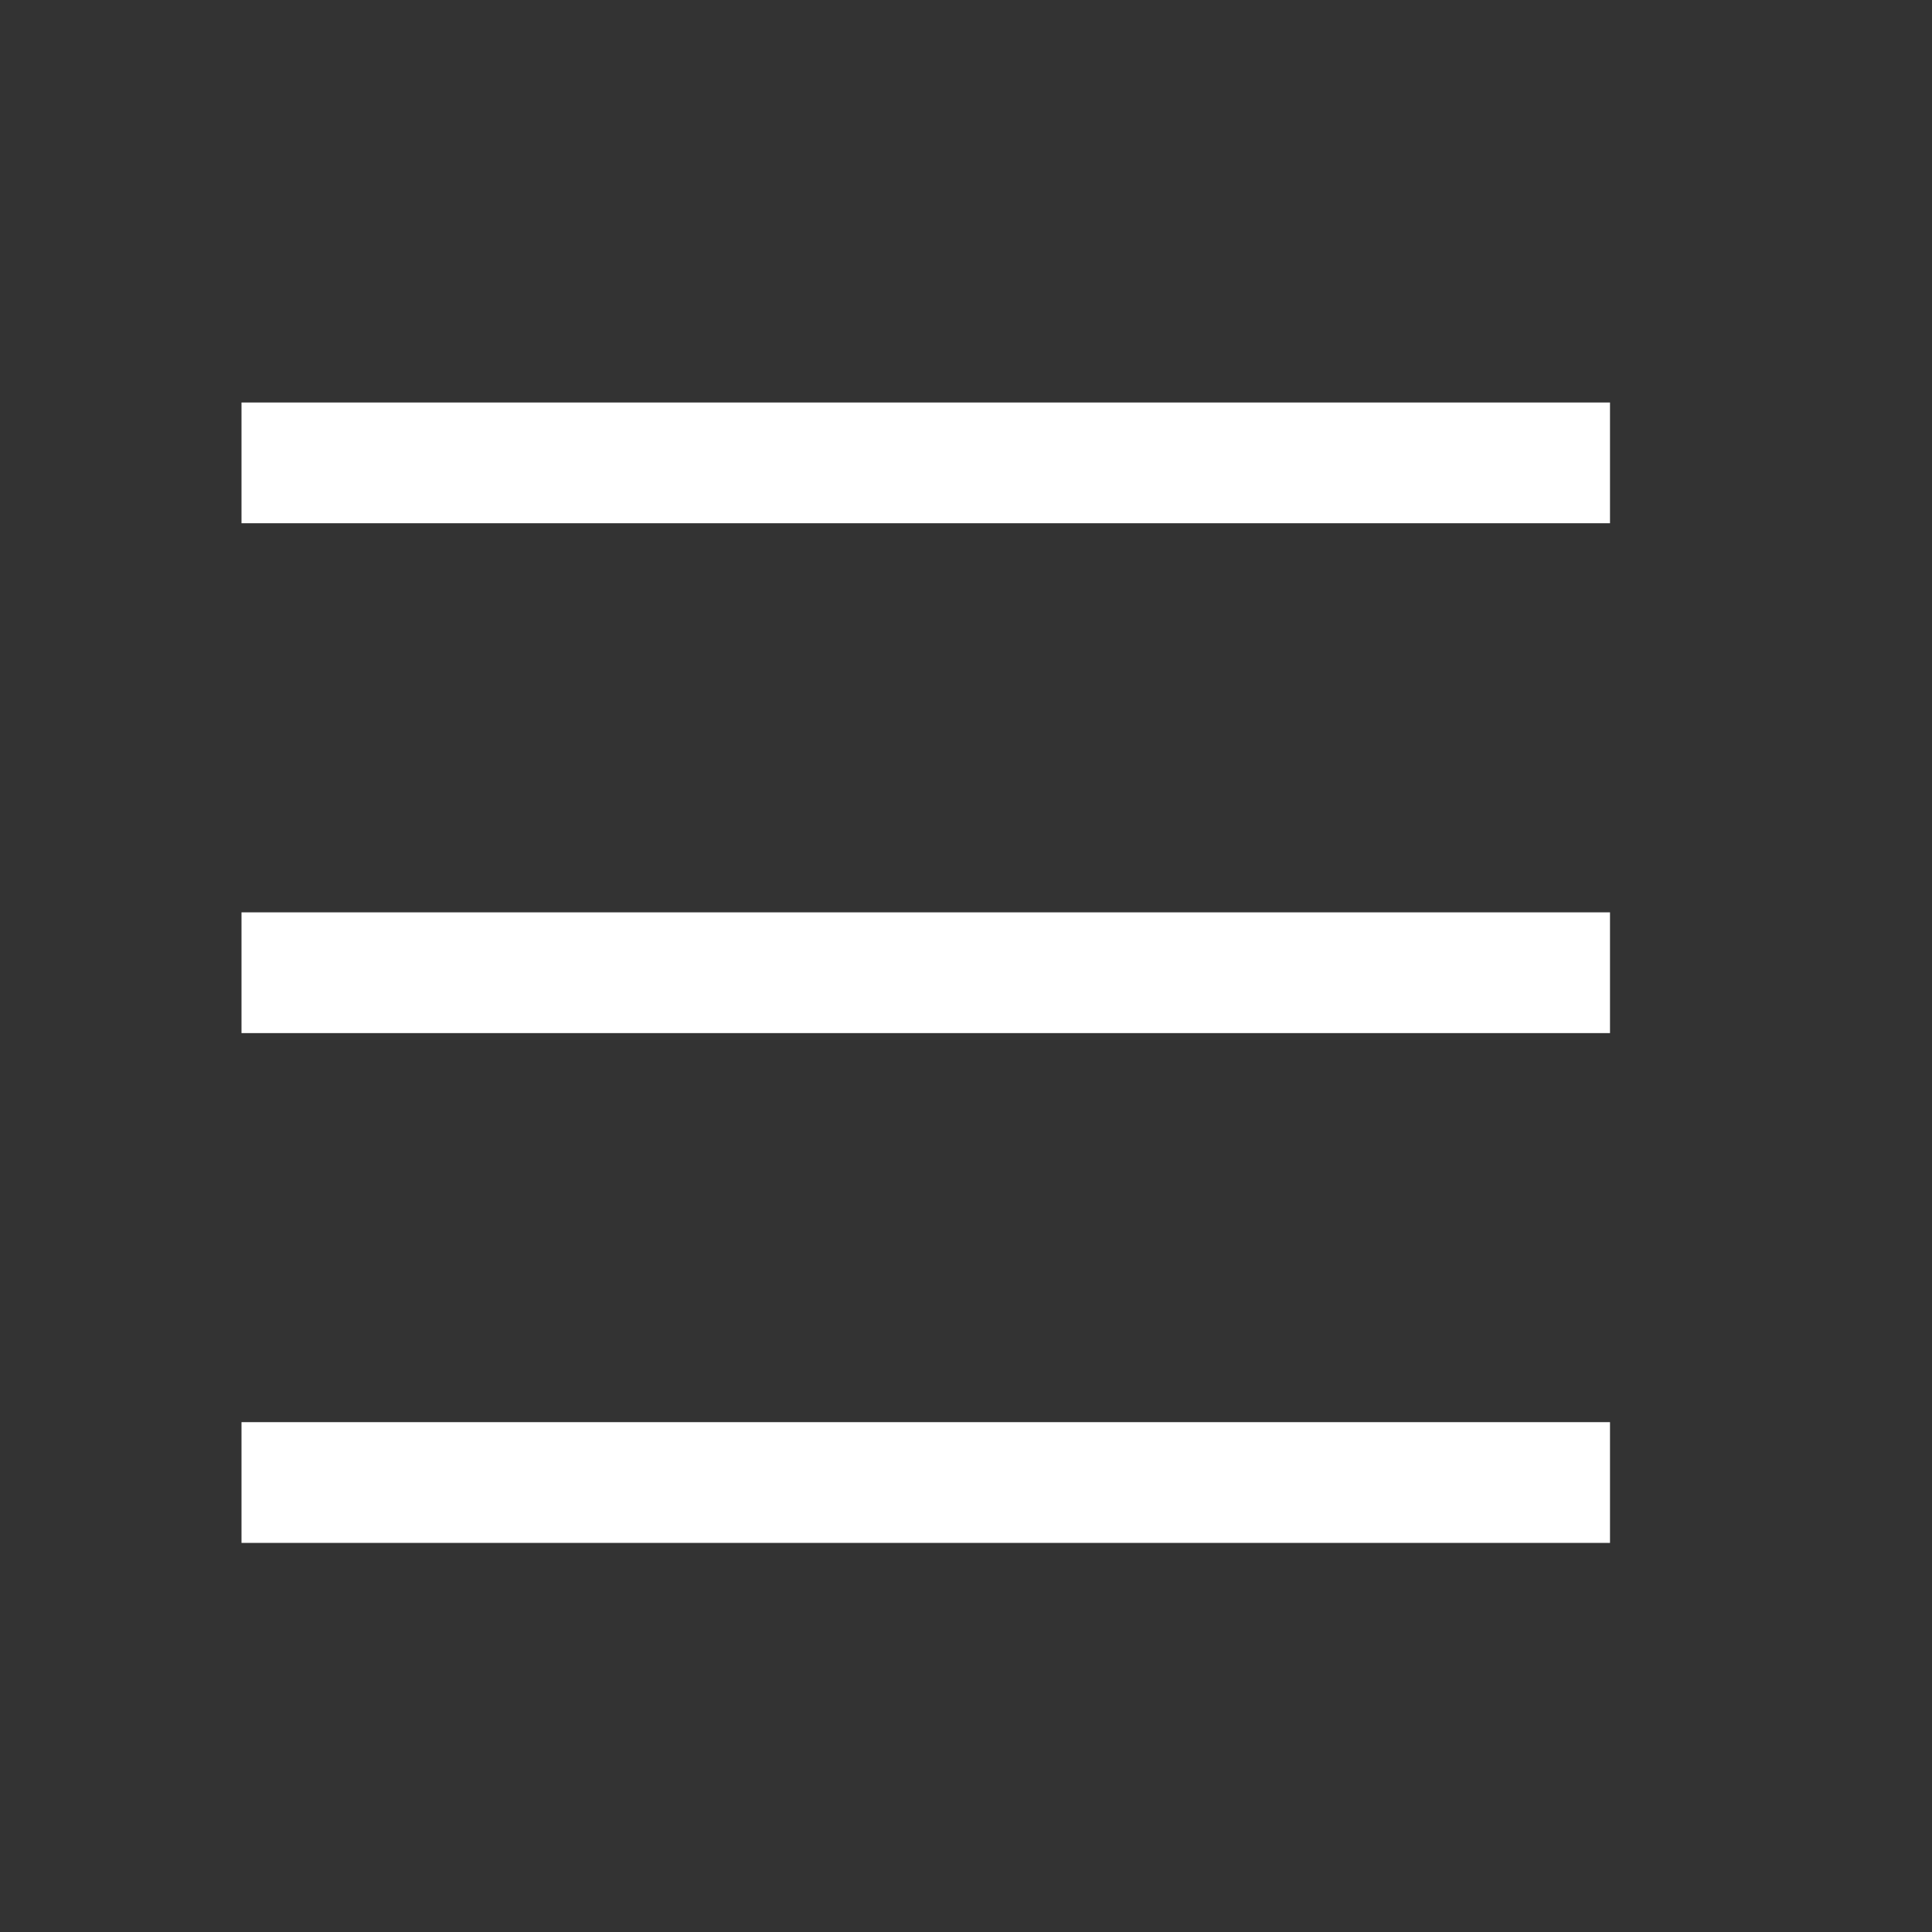<svg xmlns="http://www.w3.org/2000/svg" width="48" height="48" viewBox="0 0 48 48" fill="none">
  <rect x="0" y="0" width="48" height="48" fill="#333333" stroke="none"/>
  <path fill-rule="evenodd" clip-rule="evenodd" d="M6 10H40V13H6V10ZM6 22.667H40V25.667H6V22.667ZM40 35.333H6V38.333H40V35.333Z" fill="white"></path>
</svg>
